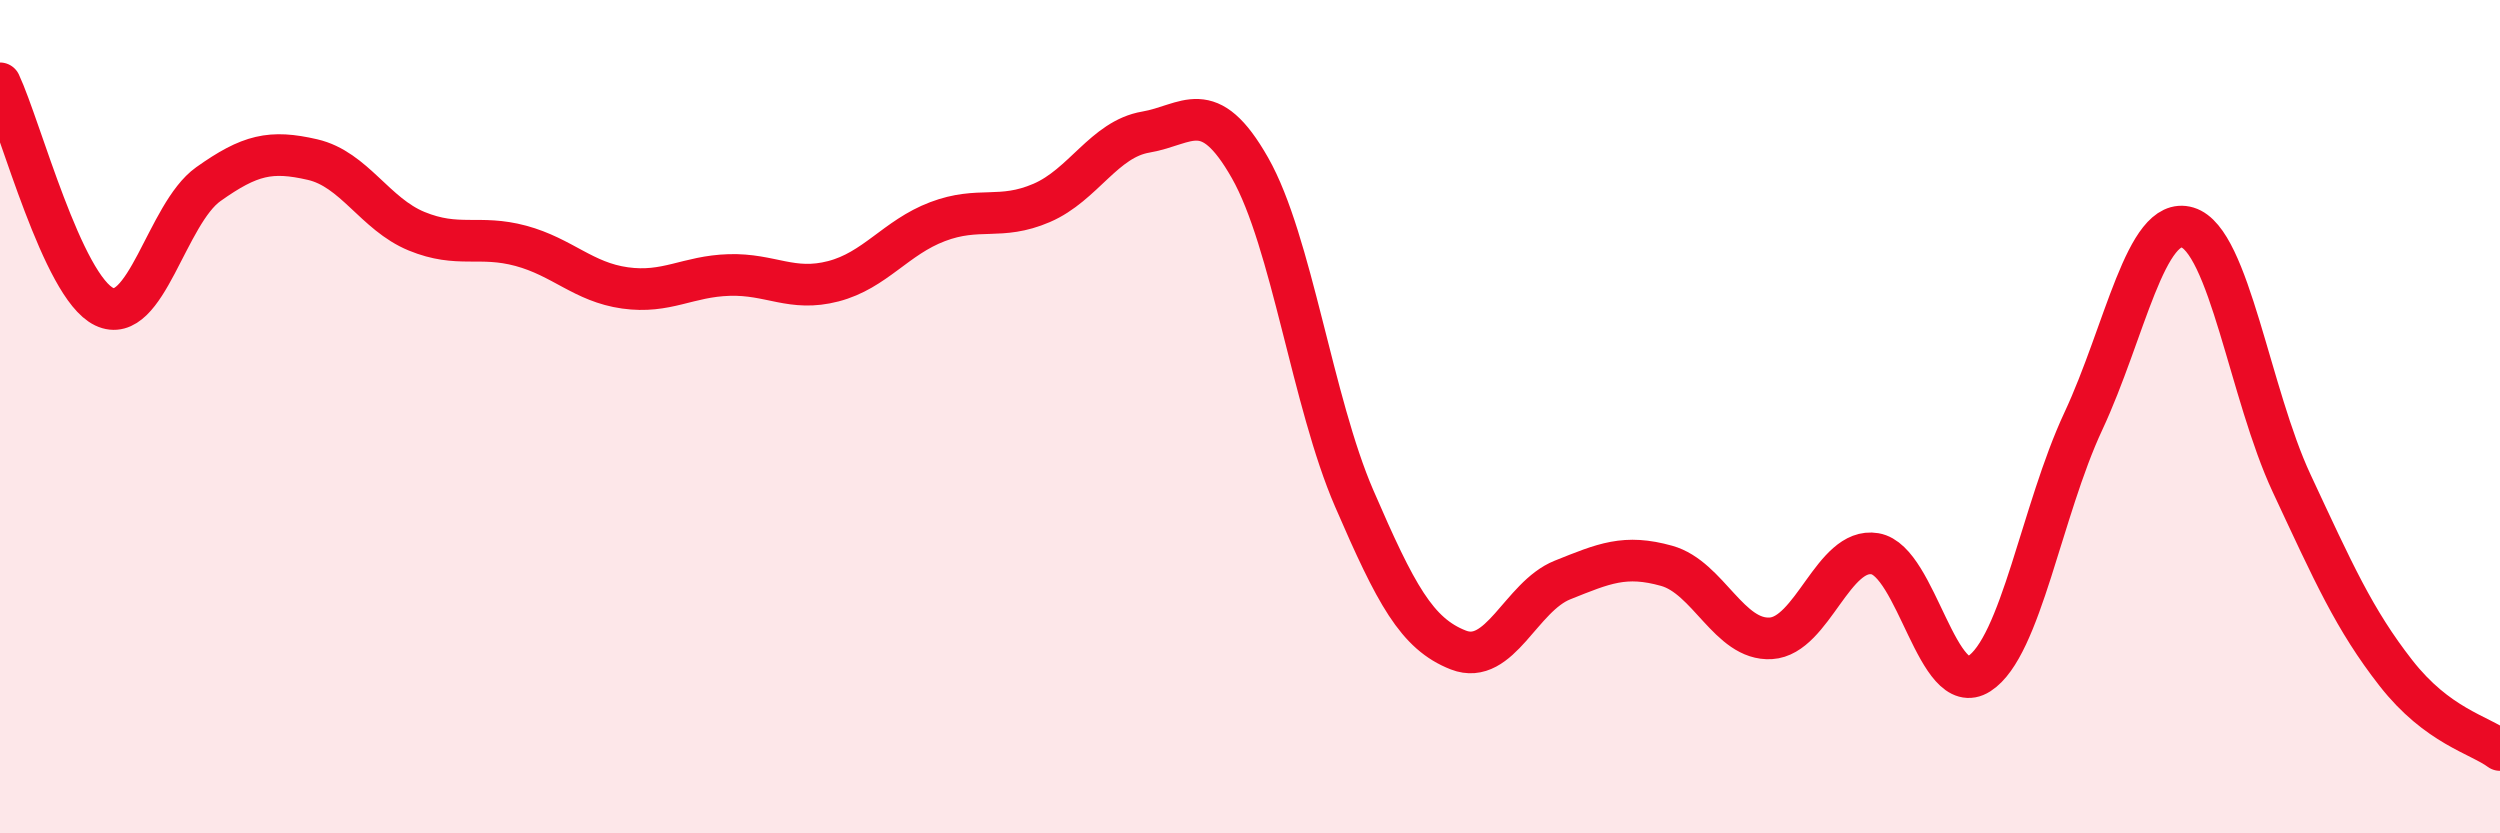 
    <svg width="60" height="20" viewBox="0 0 60 20" xmlns="http://www.w3.org/2000/svg">
      <path
        d="M 0,2 C 0.5,3.07 1.5,6.88 2.5,7.36 C 3.5,7.84 4,5.13 5,4.42 C 6,3.71 6.5,3.6 7.5,3.83 C 8.5,4.06 9,5.14 10,5.55 C 11,5.96 11.5,5.63 12.5,5.9 C 13.5,6.17 14,6.77 15,6.91 C 16,7.05 16.5,6.63 17.5,6.6 C 18.5,6.57 19,7.01 20,6.75 C 21,6.49 21.5,5.7 22.5,5.32 C 23.5,4.94 24,5.3 25,4.87 C 26,4.44 26.5,3.34 27.5,3.17 C 28.5,3 29,2.27 30,4.03 C 31,5.79 31.5,9.65 32.5,11.96 C 33.5,14.27 34,15.21 35,15.6 C 36,15.99 36.5,14.32 37.5,13.92 C 38.5,13.52 39,13.3 40,13.58 C 41,13.86 41.5,15.38 42.5,15.32 C 43.5,15.26 44,13.12 45,13.29 C 46,13.46 46.5,16.81 47.5,16.17 C 48.5,15.53 49,12.25 50,10.11 C 51,7.97 51.5,5.16 52.5,5.46 C 53.5,5.76 54,9.46 55,11.6 C 56,13.74 56.5,14.87 57.5,16.15 C 58.5,17.43 59.5,17.63 60,18L60 20L0 20Z"
        fill="#EB0A25"
        opacity="0.1"
        stroke-linecap="round"
        stroke-linejoin="round"
      />
      <path
        d="M 0,2 C 0.5,3.07 1.5,6.88 2.5,7.36 C 3.5,7.84 4,5.13 5,4.42 C 6,3.71 6.5,3.6 7.5,3.83 C 8.5,4.06 9,5.14 10,5.55 C 11,5.96 11.5,5.63 12.5,5.9 C 13.5,6.17 14,6.77 15,6.91 C 16,7.05 16.5,6.63 17.5,6.6 C 18.5,6.57 19,7.01 20,6.75 C 21,6.49 21.5,5.7 22.5,5.32 C 23.5,4.94 24,5.3 25,4.87 C 26,4.44 26.5,3.34 27.5,3.17 C 28.5,3 29,2.27 30,4.03 C 31,5.79 31.5,9.65 32.5,11.96 C 33.5,14.27 34,15.21 35,15.6 C 36,15.99 36.5,14.32 37.5,13.92 C 38.5,13.52 39,13.3 40,13.58 C 41,13.86 41.5,15.38 42.5,15.32 C 43.5,15.26 44,13.12 45,13.29 C 46,13.46 46.5,16.81 47.5,16.17 C 48.5,15.53 49,12.25 50,10.11 C 51,7.97 51.5,5.16 52.5,5.46 C 53.5,5.76 54,9.46 55,11.6 C 56,13.74 56.5,14.87 57.5,16.15 C 58.5,17.43 59.5,17.63 60,18"
        stroke="#EB0A25"
        stroke-width="1"
        fill="none"
        stroke-linecap="round"
        stroke-linejoin="round"
      />
    </svg>
  